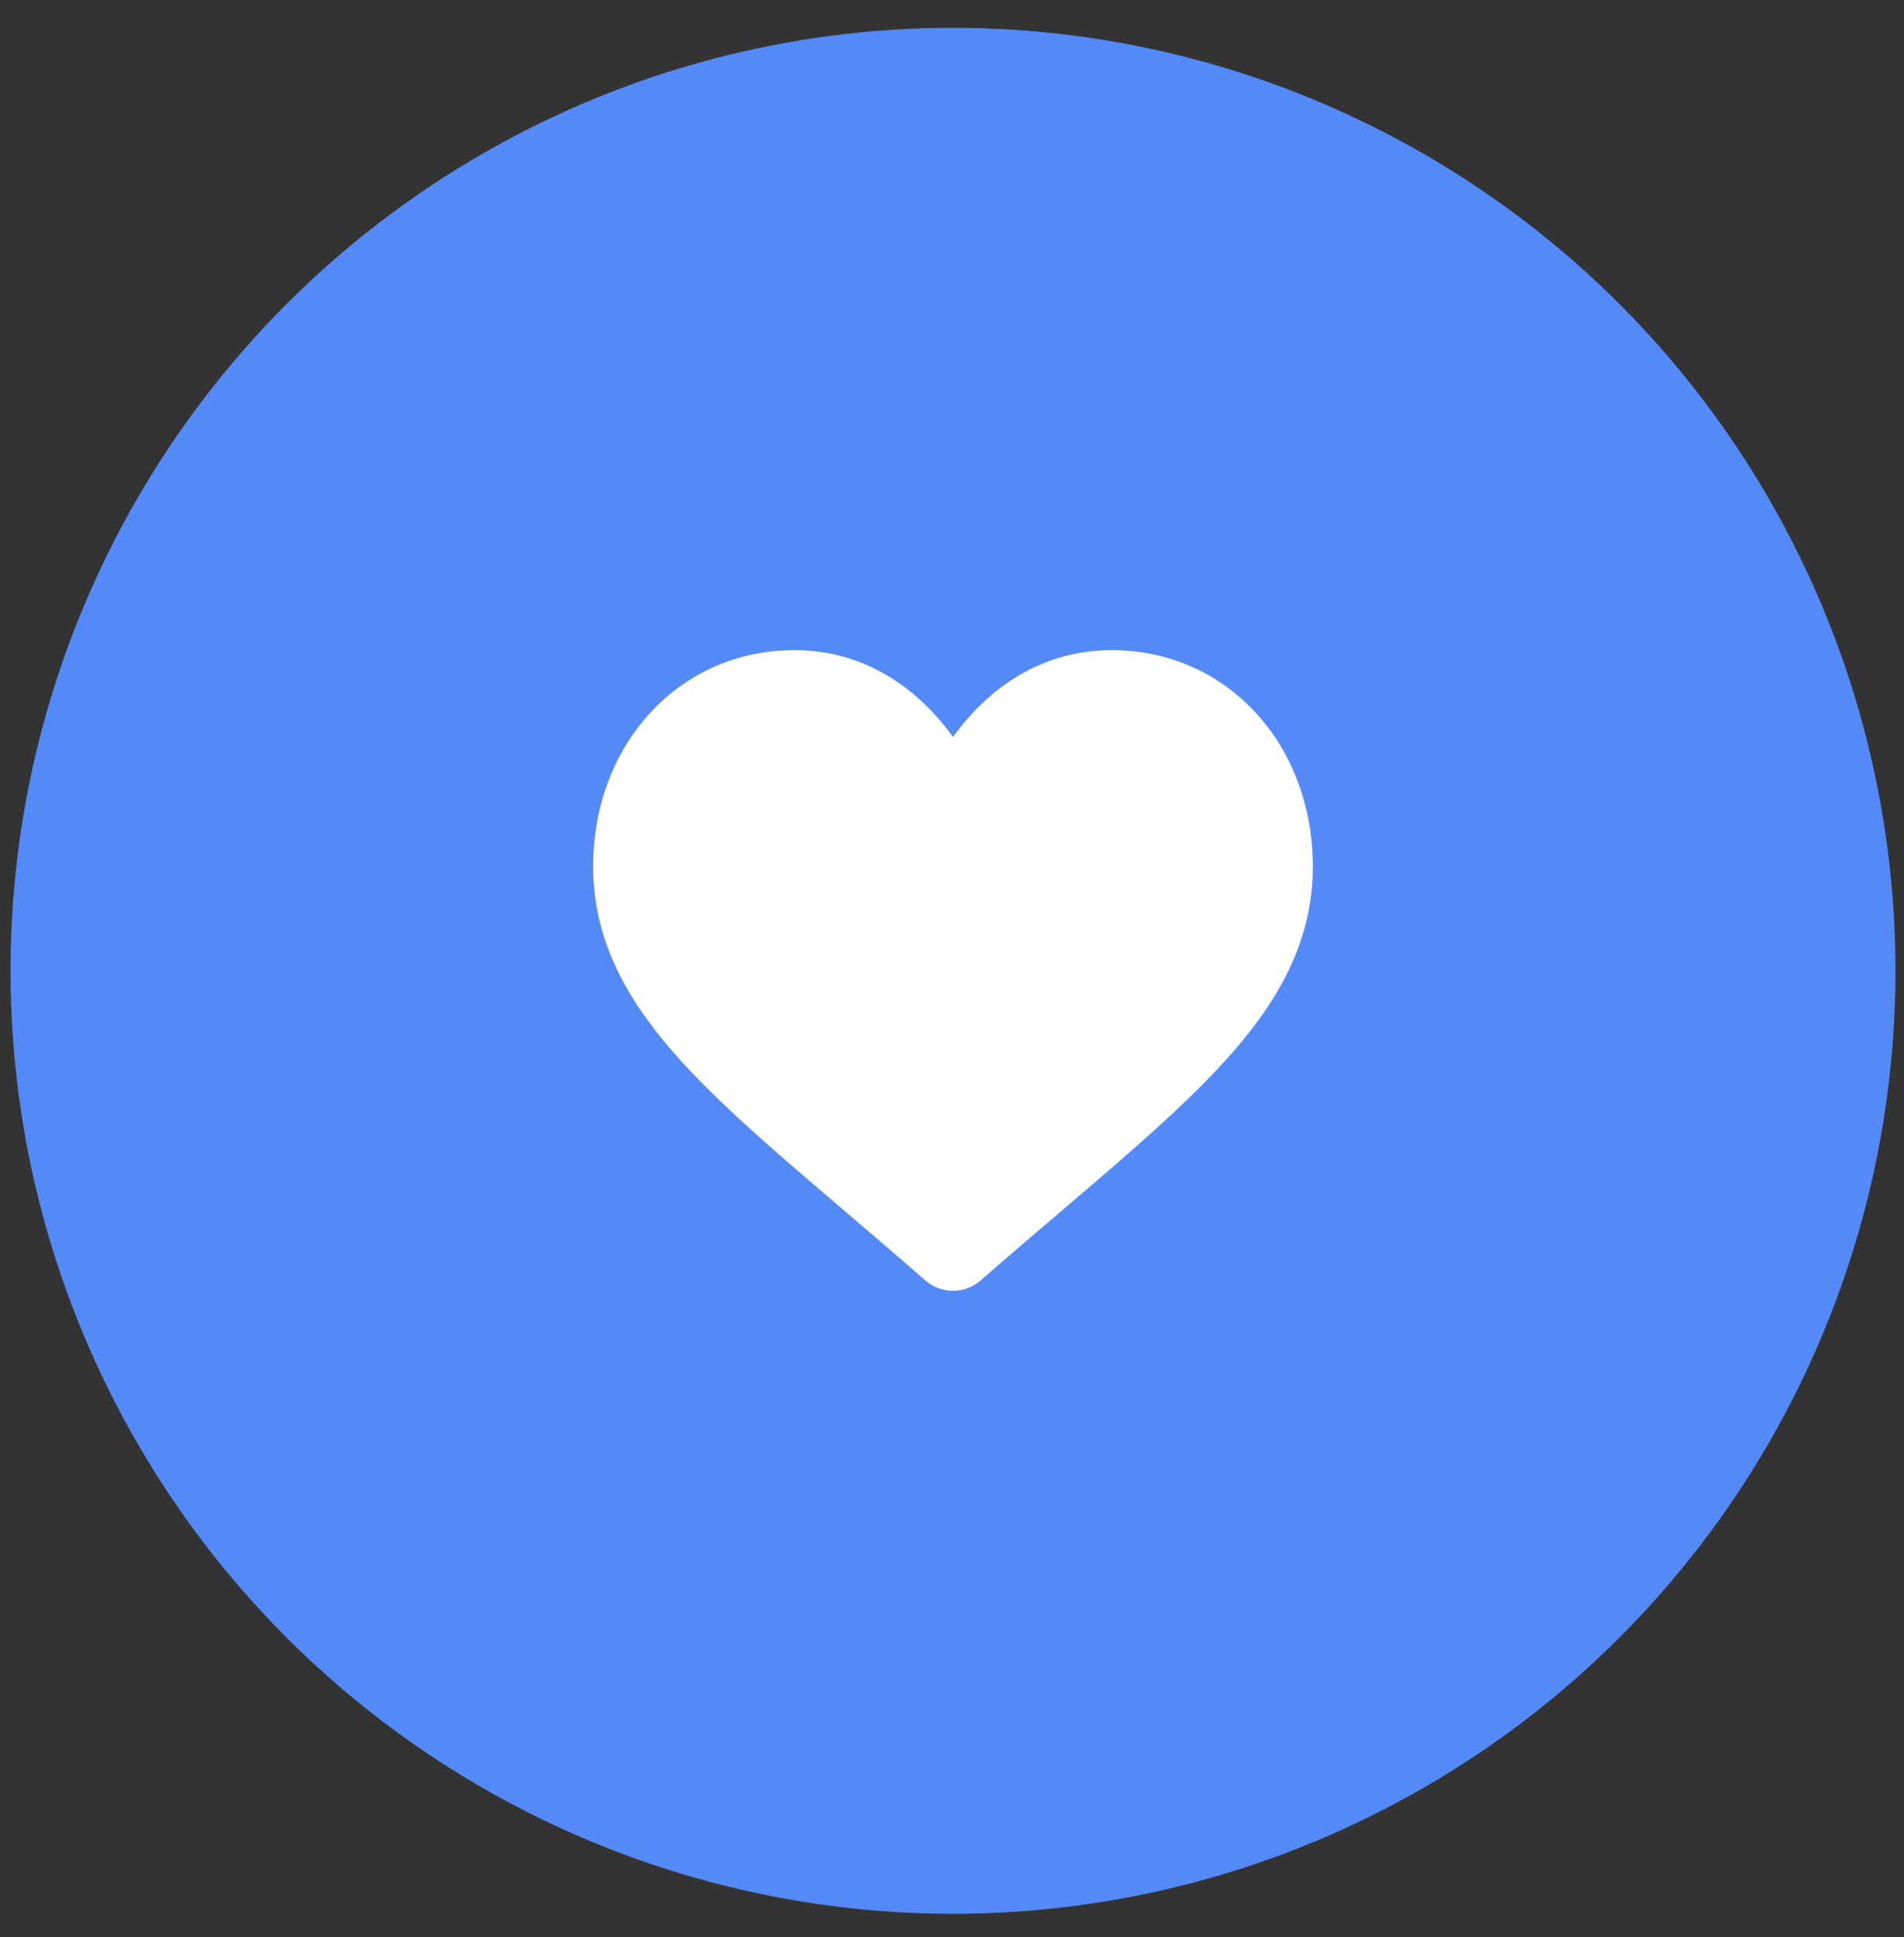<svg width="59" height="60" viewBox="0 0 59 60" fill="none" xmlns="http://www.w3.org/2000/svg">
<rect x="0" y="0" width="59" height="60" fill="#333333" stroke="none"/>
<circle cx="29.531" cy="30.067" r="29.205" fill="#5489F8"/>
<g clip-path="url(#clip0_1_9387)">
<path d="M38.913 22.077C37.758 20.824 36.174 20.135 34.452 20.135C33.165 20.135 31.986 20.542 30.948 21.344C30.424 21.75 29.95 22.245 29.531 22.824C29.113 22.245 28.638 21.75 28.114 21.344C27.076 20.542 25.897 20.135 24.61 20.135C22.888 20.135 21.303 20.824 20.149 22.077C19.008 23.314 18.38 25.005 18.38 26.837C18.38 28.723 19.083 30.45 20.592 32.271C21.942 33.9 23.882 35.553 26.129 37.468C26.896 38.122 27.766 38.863 28.669 39.653C28.907 39.862 29.213 39.977 29.531 39.977C29.848 39.977 30.155 39.862 30.393 39.653C31.296 38.863 32.166 38.122 32.934 37.468C35.18 35.553 37.12 33.9 38.47 32.271C39.98 30.45 40.682 28.723 40.682 26.837C40.682 25.005 40.054 23.314 38.913 22.077Z" fill="white"/>
</g>
<defs>
<clipPath id="clip0_1_9387">
<rect width="22.302" height="22.302" fill="white" transform="translate(18.38 18.916)"/>
</clipPath>
</defs>
</svg>
